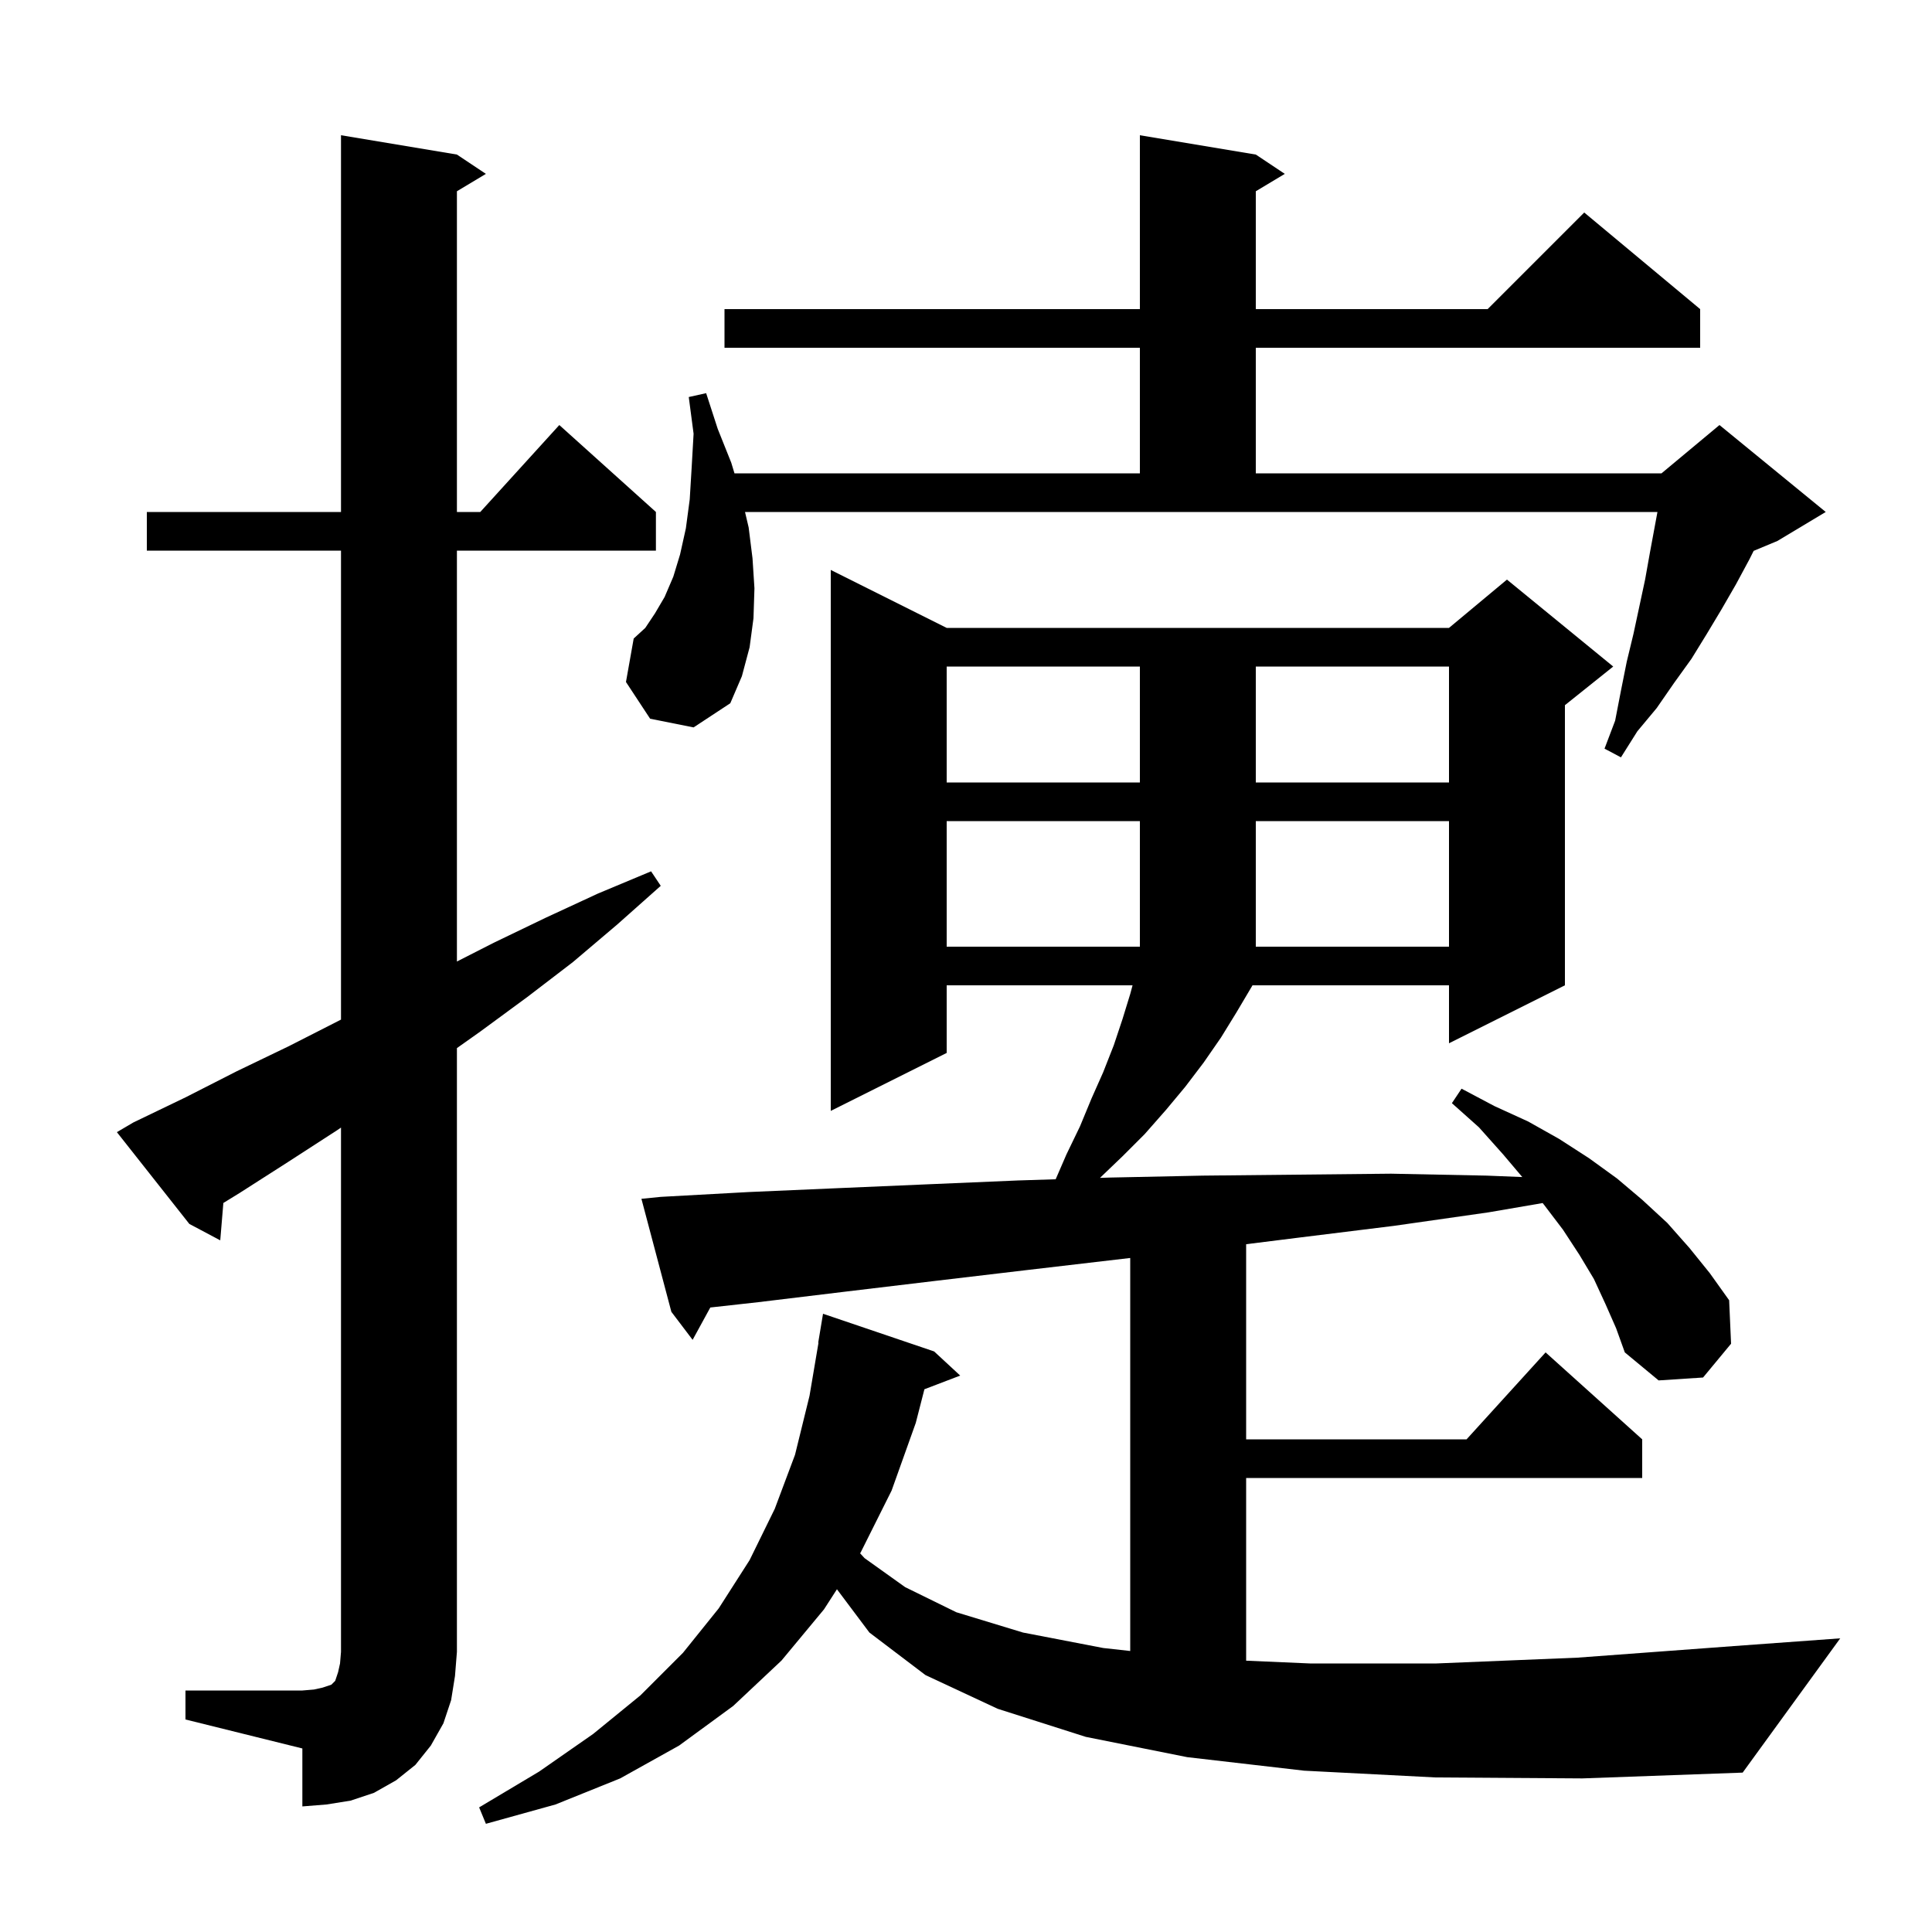 <svg xmlns="http://www.w3.org/2000/svg" xmlns:xlink="http://www.w3.org/1999/xlink" version="1.1" baseProfile="full" viewBox="0 0 200 200" width="200" height="200">
<g fill="black">
<path d="M 19.2 175.0 L 31.3 175.0 L 32.5 174.9 L 33.4 174.7 L 34.3 174.4 L 34.7 174.0 L 35.0 173.1 L 35.2 172.2 L 35.3 171.0 L 35.3 116.728 L 34.9 117.0 L 29.8 120.3 L 24.8 123.5 L 23.122 124.532 L 22.8 128.4 L 19.6 126.7 L 12.1 117.2 L 13.8 116.2 L 19.2 113.6 L 24.5 110.9 L 29.9 108.3 L 35.3 105.549 L 35.3 57.0 L 15.2 57.0 L 15.2 53.0 L 35.3 53.0 L 35.3 14.0 L 47.3 16.0 L 50.3 18.0 L 47.3 19.8 L 47.3 53.0 L 49.718 53.0 L 57.9 44.0 L 67.9 53.0 L 67.9 57.0 L 47.3 57.0 L 47.3 99.536 L 51.1 97.6 L 56.5 95.0 L 61.9 92.5 L 67.4 90.2 L 68.4 91.7 L 63.9 95.7 L 59.3 99.6 L 54.6 103.2 L 49.7 106.8 L 47.3 108.5 L 47.3 171.0 L 47.1 173.5 L 46.7 176.0 L 45.9 178.4 L 44.6 180.7 L 43.0 182.7 L 41.0 184.3 L 38.7 185.6 L 36.3 186.4 L 33.8 186.8 L 31.3 187.0 L 31.3 181.0 L 19.2 178.0 Z M 148.6 184.0 L 135.0 183.3 L 122.9 181.9 L 112.4 179.8 L 103.3 176.9 L 95.8 173.4 L 90.0 169.0 L 86.64 164.52 L 85.3 166.6 L 80.9 171.9 L 75.9 176.6 L 70.3 180.7 L 64.2 184.1 L 57.5 186.8 L 50.3 188.8 L 49.6 187.1 L 55.8 183.4 L 61.4 179.5 L 66.3 175.5 L 70.7 171.1 L 74.4 166.5 L 77.6 161.5 L 80.2 156.2 L 82.3 150.6 L 83.8 144.5 L 84.73 139.002 L 84.7 139.0 L 85.2 136.0 L 96.7 139.9 L 99.4 142.4 L 95.695 143.815 L 94.8 147.3 L 92.3 154.3 L 89.1 160.7 L 89.038 160.797 L 89.5 161.3 L 93.7 164.3 L 99.0 166.9 L 105.9 169.0 L 114.2 170.6 L 117.0 170.911 L 117.0 130.226 L 115.5 130.4 L 106.1 131.5 L 96.8 132.6 L 87.6 133.7 L 78.5 134.8 L 73.531 135.352 L 71.7 138.7 L 69.5 135.8 L 66.4 124.1 L 68.4 123.9 L 77.5 123.4 L 86.7 123.0 L 96.0 122.6 L 105.4 122.2 L 109.283 122.077 L 110.4 119.5 L 111.8 116.6 L 113.0 113.7 L 114.2 111.0 L 115.3 108.2 L 116.2 105.5 L 117.0 102.9 L 117.242 102.0 L 98.0 102.0 L 98.0 109.0 L 86.0 115.0 L 86.0 59.0 L 98.0 65.0 L 150.0 65.0 L 156.0 60.0 L 167.0 69.0 L 162.0 73.0 L 162.0 102.0 L 150.0 108.0 L 150.0 102.0 L 129.657 102.0 L 129.6 102.1 L 128.0 104.8 L 126.4 107.4 L 124.6 110.0 L 122.7 112.5 L 120.7 114.9 L 118.5 117.4 L 116.2 119.7 L 113.87 121.933 L 114.9 121.9 L 124.5 121.7 L 134.2 121.6 L 144.0 121.5 L 153.9 121.7 L 157.586 121.847 L 155.6 119.5 L 153.1 116.7 L 150.3 114.2 L 151.3 112.7 L 154.7 114.5 L 158.2 116.1 L 161.4 117.9 L 164.5 119.9 L 167.4 122.0 L 170.0 124.2 L 172.6 126.6 L 174.9 129.2 L 177.0 131.8 L 179.0 134.6 L 179.2 139.1 L 176.3 142.6 L 171.7 142.9 L 168.2 140.0 L 167.3 137.5 L 166.2 135.0 L 165.0 132.4 L 163.5 129.9 L 161.8 127.3 L 159.9 124.8 L 159.697 124.539 L 154.1 125.5 L 144.3 126.9 L 134.6 128.1 L 129.0 128.8 L 129.0 149.0 L 151.818 149.0 L 160.0 140.0 L 170.0 149.0 L 170.0 153.0 L 129.0 153.0 L 129.0 171.913 L 135.6 172.2 L 148.7 172.2 L 163.3 171.6 L 179.5 170.4 L 190.5 169.6 L 180.4 183.5 L 163.8 184.1 Z M 98.0 85.0 L 98.0 98.0 L 118.0 98.0 L 118.0 85.0 Z M 130.0 85.0 L 130.0 98.0 L 150.0 98.0 L 150.0 85.0 Z M 98.0 69.0 L 98.0 81.0 L 118.0 81.0 L 118.0 69.0 Z M 130.0 69.0 L 130.0 81.0 L 150.0 81.0 L 150.0 69.0 Z M 77.5 54.6 L 77.9 57.8 L 78.1 60.9 L 78.0 64.0 L 77.6 67.0 L 76.8 70.0 L 75.6 72.8 L 71.8 75.3 L 67.3 74.4 L 64.8 70.6 L 65.6 66.1 L 66.8 65.0 L 67.8 63.5 L 68.8 61.8 L 69.7 59.7 L 70.4 57.4 L 71.0 54.7 L 71.4 51.7 L 71.6 48.4 L 71.8 44.9 L 71.3 41.1 L 73.1 40.7 L 74.3 44.4 L 75.7 47.9 L 76.033 49.0 L 118.0 49.0 L 118.0 36.0 L 75.0 36.0 L 75.0 32.0 L 118.0 32.0 L 118.0 14.0 L 130.0 16.0 L 133.0 18.0 L 130.0 19.8 L 130.0 32.0 L 154.0 32.0 L 164.0 22.0 L 176.0 32.0 L 176.0 36.0 L 130.0 36.0 L 130.0 49.0 L 172.0 49.0 L 178.0 44.0 L 189.0 53.0 L 184.0 56.0 L 181.537 57.026 L 181.1 57.9 L 179.7 60.5 L 178.2 63.1 L 176.7 65.6 L 175.1 68.2 L 173.3 70.7 L 171.5 73.3 L 169.5 75.7 L 167.8 78.4 L 166.1 77.5 L 167.2 74.6 L 167.8 71.5 L 168.4 68.5 L 169.1 65.6 L 170.3 60.0 L 170.8 57.2 L 171.578 53.0 L 77.124 53.0 Z " />
</g>
</svg>
